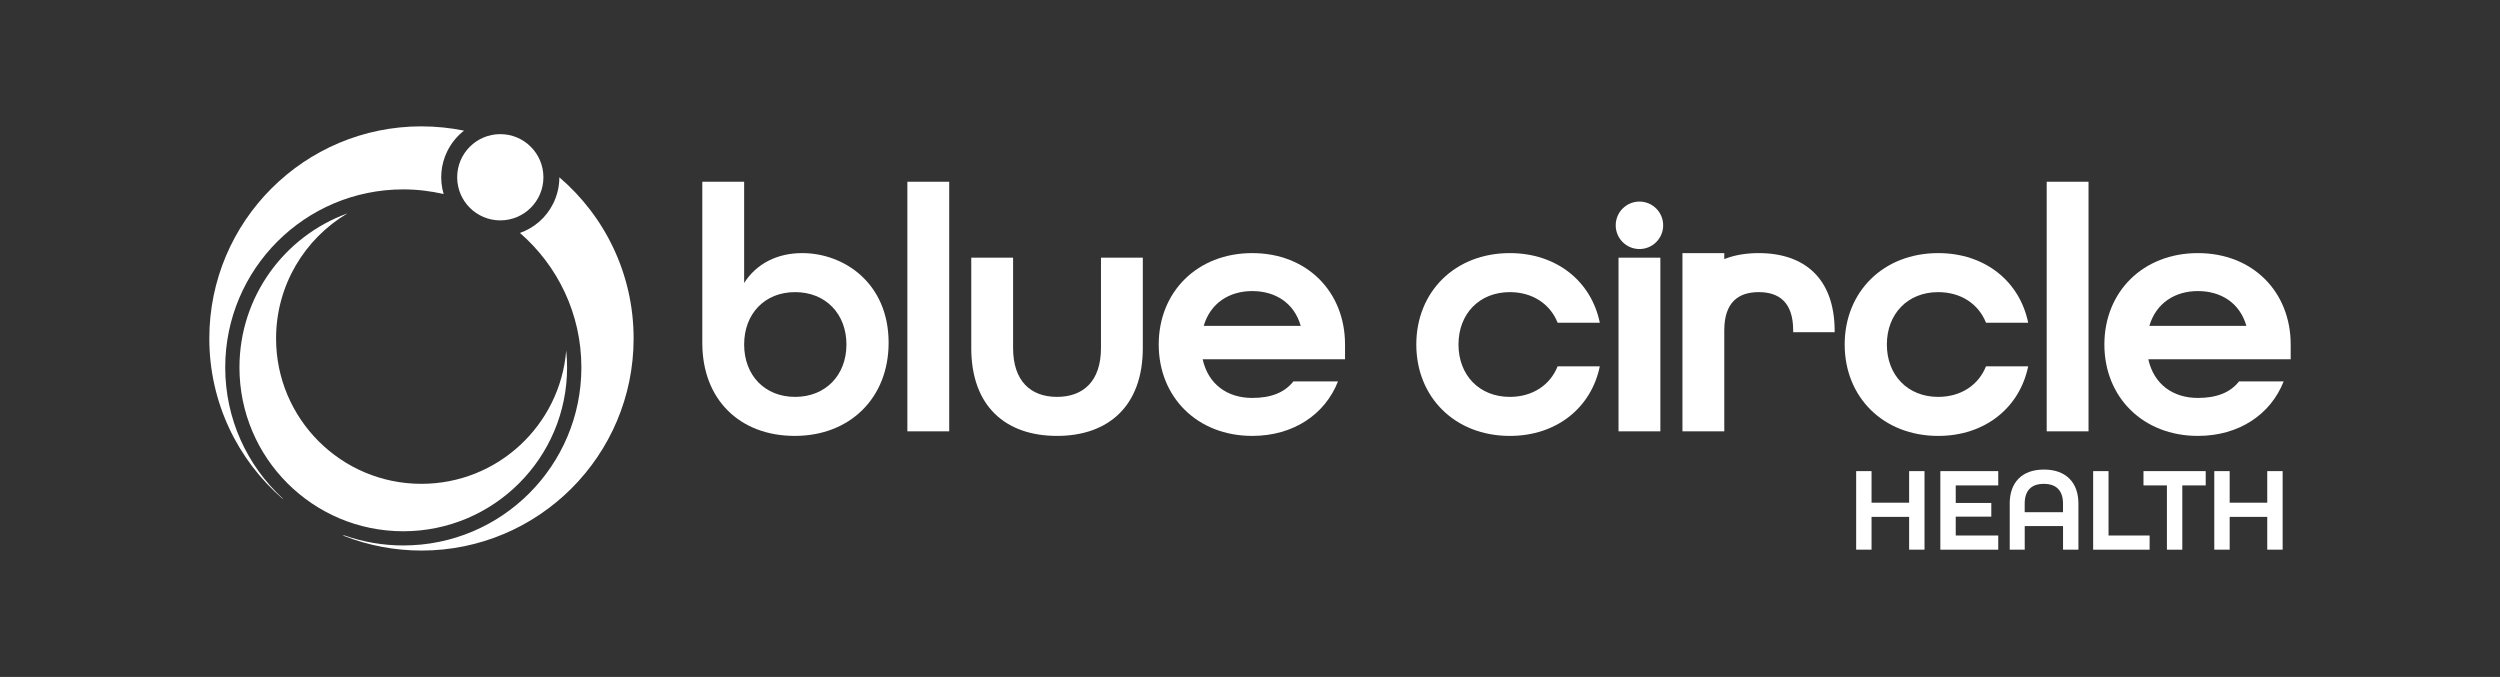 <?xml version="1.0" encoding="UTF-8"?> <svg xmlns="http://www.w3.org/2000/svg" id="a" viewBox="0 0 853.4 231.07"><rect x="0" y="0" width="853.4" height="231.07" fill="#333333" stroke="none"/><defs><style>.b{fill:#fff;}</style></defs><g><circle class="b" cx="170.78" cy="60.51" r="14.72"></circle><path class="b" d="M118.6,72.84c-21.5,7.8-36.86,28.4-36.86,52.59,0,30.89,25.04,55.92,55.92,55.92s55.92-25.04,55.92-55.92c0-1.95-.1-3.88-.3-5.78-2.09,25.48-23.41,45.51-49.43,45.51-27.4,0-49.61-22.21-49.61-49.61,0-18.17,9.78-34.06,24.35-42.7Z"></path><path class="b" d="M143.86,43.13c-39.99,0-72.41,32.42-72.41,72.41,0,21.84,9.67,41.41,24.96,54.68,.1,.09,.33,.12-.08-.24-11.96-11.1-19.45-26.95-19.45-44.55,0-33.57,27.21-60.78,60.78-60.78,4.74,0,9.35,.56,13.78,1.59-1.39-4.71-1.08-9.95,1.28-14.7,1.4-2.8,3.36-5.14,5.68-6.94-4.7-.96-9.56-1.46-14.55-1.46Z"></path><path class="b" d="M190.94,60.54c0,3.01-.68,6.08-2.11,8.96-2.43,4.88-6.57,8.34-11.34,10.02,12.84,11.14,20.97,27.57,20.97,45.9,0,33.57-27.21,60.78-60.78,60.78-6.96,0-13.65-1.18-19.87-3.34-.26-.1-.83-.26-.84-.23-.02,.04,.49,.33,.72,.42,8.12,3.15,16.95,4.89,26.19,4.89,39.99,0,72.41-32.42,72.41-72.41,0-22.01-9.84-41.72-25.34-55Z"></path></g><path class="b" d="M239.74,117.12V62.04h14.28v34.56c4.2-6.6,11.28-10.2,19.8-10.2,14.4,0,29.52,10.32,29.52,30.6,0,18.84-13.2,31.8-32.04,31.8s-31.56-12.48-31.56-31.68Zm49.2,.48c0-10.44-7.08-17.88-17.52-17.88s-17.4,7.44-17.4,17.88,6.96,17.88,17.4,17.88,17.52-7.44,17.52-17.88Z"></path><path class="b" d="M309.74,62.04h14.28v85.2h-14.28V62.04Z"></path><path class="b" d="M331.55,118.8v-30.84h14.28v30.84c0,11.28,6,16.68,15,16.68s15-5.4,15-16.68v-30.84h14.28v30.84c0,19.8-11.76,30-29.28,30s-29.28-10.08-29.28-30Z"></path><path class="b" d="M395.54,117.6c0-18,13.2-31.2,31.92-31.2s31.68,13.2,31.68,31.2v5.04h-48.6c1.92,8.64,8.52,13.2,16.92,13.2,6.36,0,11.04-1.8,14.04-5.64h15.24c-4.44,11.28-15.24,18.6-29.28,18.6-18.72,0-31.92-13.2-31.92-31.2Zm48.48-6.36c-2.28-7.92-8.76-11.88-16.56-11.88s-14.28,4.08-16.56,11.88h33.12Z"></path><path class="b" d="M483.47,117.6c0-18,13.2-31.2,31.92-31.2,16.08,0,27.84,9.72,30.72,23.76h-14.4c-2.52-6.36-8.52-10.44-16.32-10.44-10.44,0-17.52,7.44-17.52,17.88s7.08,17.88,17.52,17.88c7.8,0,13.8-4.08,16.32-10.44h14.4c-2.88,14.04-14.64,23.76-30.72,23.76-18.72,0-31.92-13.2-31.92-31.2Z"></path><rect class="b" x="552.5" y="87.96" width="14.28" height="59.28"></rect><path class="b" d="M600.36,86.4c-4.35,0-8.31,.67-11.76,2.04v-2.02h-14.28v60.82h14.28v-34.47c.01-9.58,4.81-13.05,11.76-13.05s11.76,3.48,11.76,13.08v.6h14.16v-.36c0-18.12-10.44-26.64-25.92-26.64Z"></path><path class="b" d="M629.7,117.6c0-18,13.2-31.2,31.92-31.2,16.08,0,27.84,9.72,30.72,23.76h-14.4c-2.52-6.36-8.52-10.44-16.32-10.44-10.44,0-17.52,7.44-17.52,17.88s7.08,17.88,17.52,17.88c7.8,0,13.8-4.08,16.32-10.44h14.4c-2.88,14.04-14.64,23.76-30.72,23.76-18.72,0-31.92-13.2-31.92-31.2Z"></path><path class="b" d="M698.66,62.04h14.28v85.2h-14.28V62.04Z"></path><path class="b" d="M718.35,117.6c0-18,13.2-31.2,31.92-31.2s31.68,13.2,31.68,31.2v5.04h-48.6c1.92,8.64,8.52,13.2,16.92,13.2,6.36,0,11.04-1.8,14.04-5.64h15.24c-4.44,11.28-15.24,18.6-29.28,18.6-18.72,0-31.92-13.2-31.92-31.2Zm48.48-6.36c-2.28-7.92-8.76-11.88-16.56-11.88s-14.28,4.08-16.56,11.88h33.12Z"></path><circle class="b" cx="559.64" cy="76.91" r="8.1"></circle><g><path class="b" d="M633.62,160.82h5.25v10.78h12.83v-10.78h5.25v26.81h-5.25v-11.19h-12.83v11.19h-5.25v-26.81Z"></path><path class="b" d="M662.36,160.82h19.76v4.88h-14.51v5.99h12.14v4.67h-12.14v6.44h14.51v4.84h-19.76v-26.81Z"></path><path class="b" d="M686.03,171.93c0-7.17,4.1-11.64,11.69-11.64s11.77,4.47,11.77,11.64v15.7h-5.25v-8.04h-13.08v8.04h-5.12v-15.7Zm18.2,2.91v-2.91c0-4.3-2.13-6.76-6.56-6.76s-6.52,2.46-6.52,6.76v2.91h13.08Z"></path><path class="b" d="M714.52,160.82h5.25v21.98h14.02v4.84h-19.27v-26.81Z"></path><path class="b" d="M739.7,165.7h-8v-4.88h21.24v4.88h-7.99v21.94h-5.25v-21.94Z"></path><path class="b" d="M755.87,160.82h5.25v10.78h12.83v-10.78h5.25v26.81h-5.25v-11.19h-12.83v11.19h-5.25v-26.81Z"></path></g></svg> 